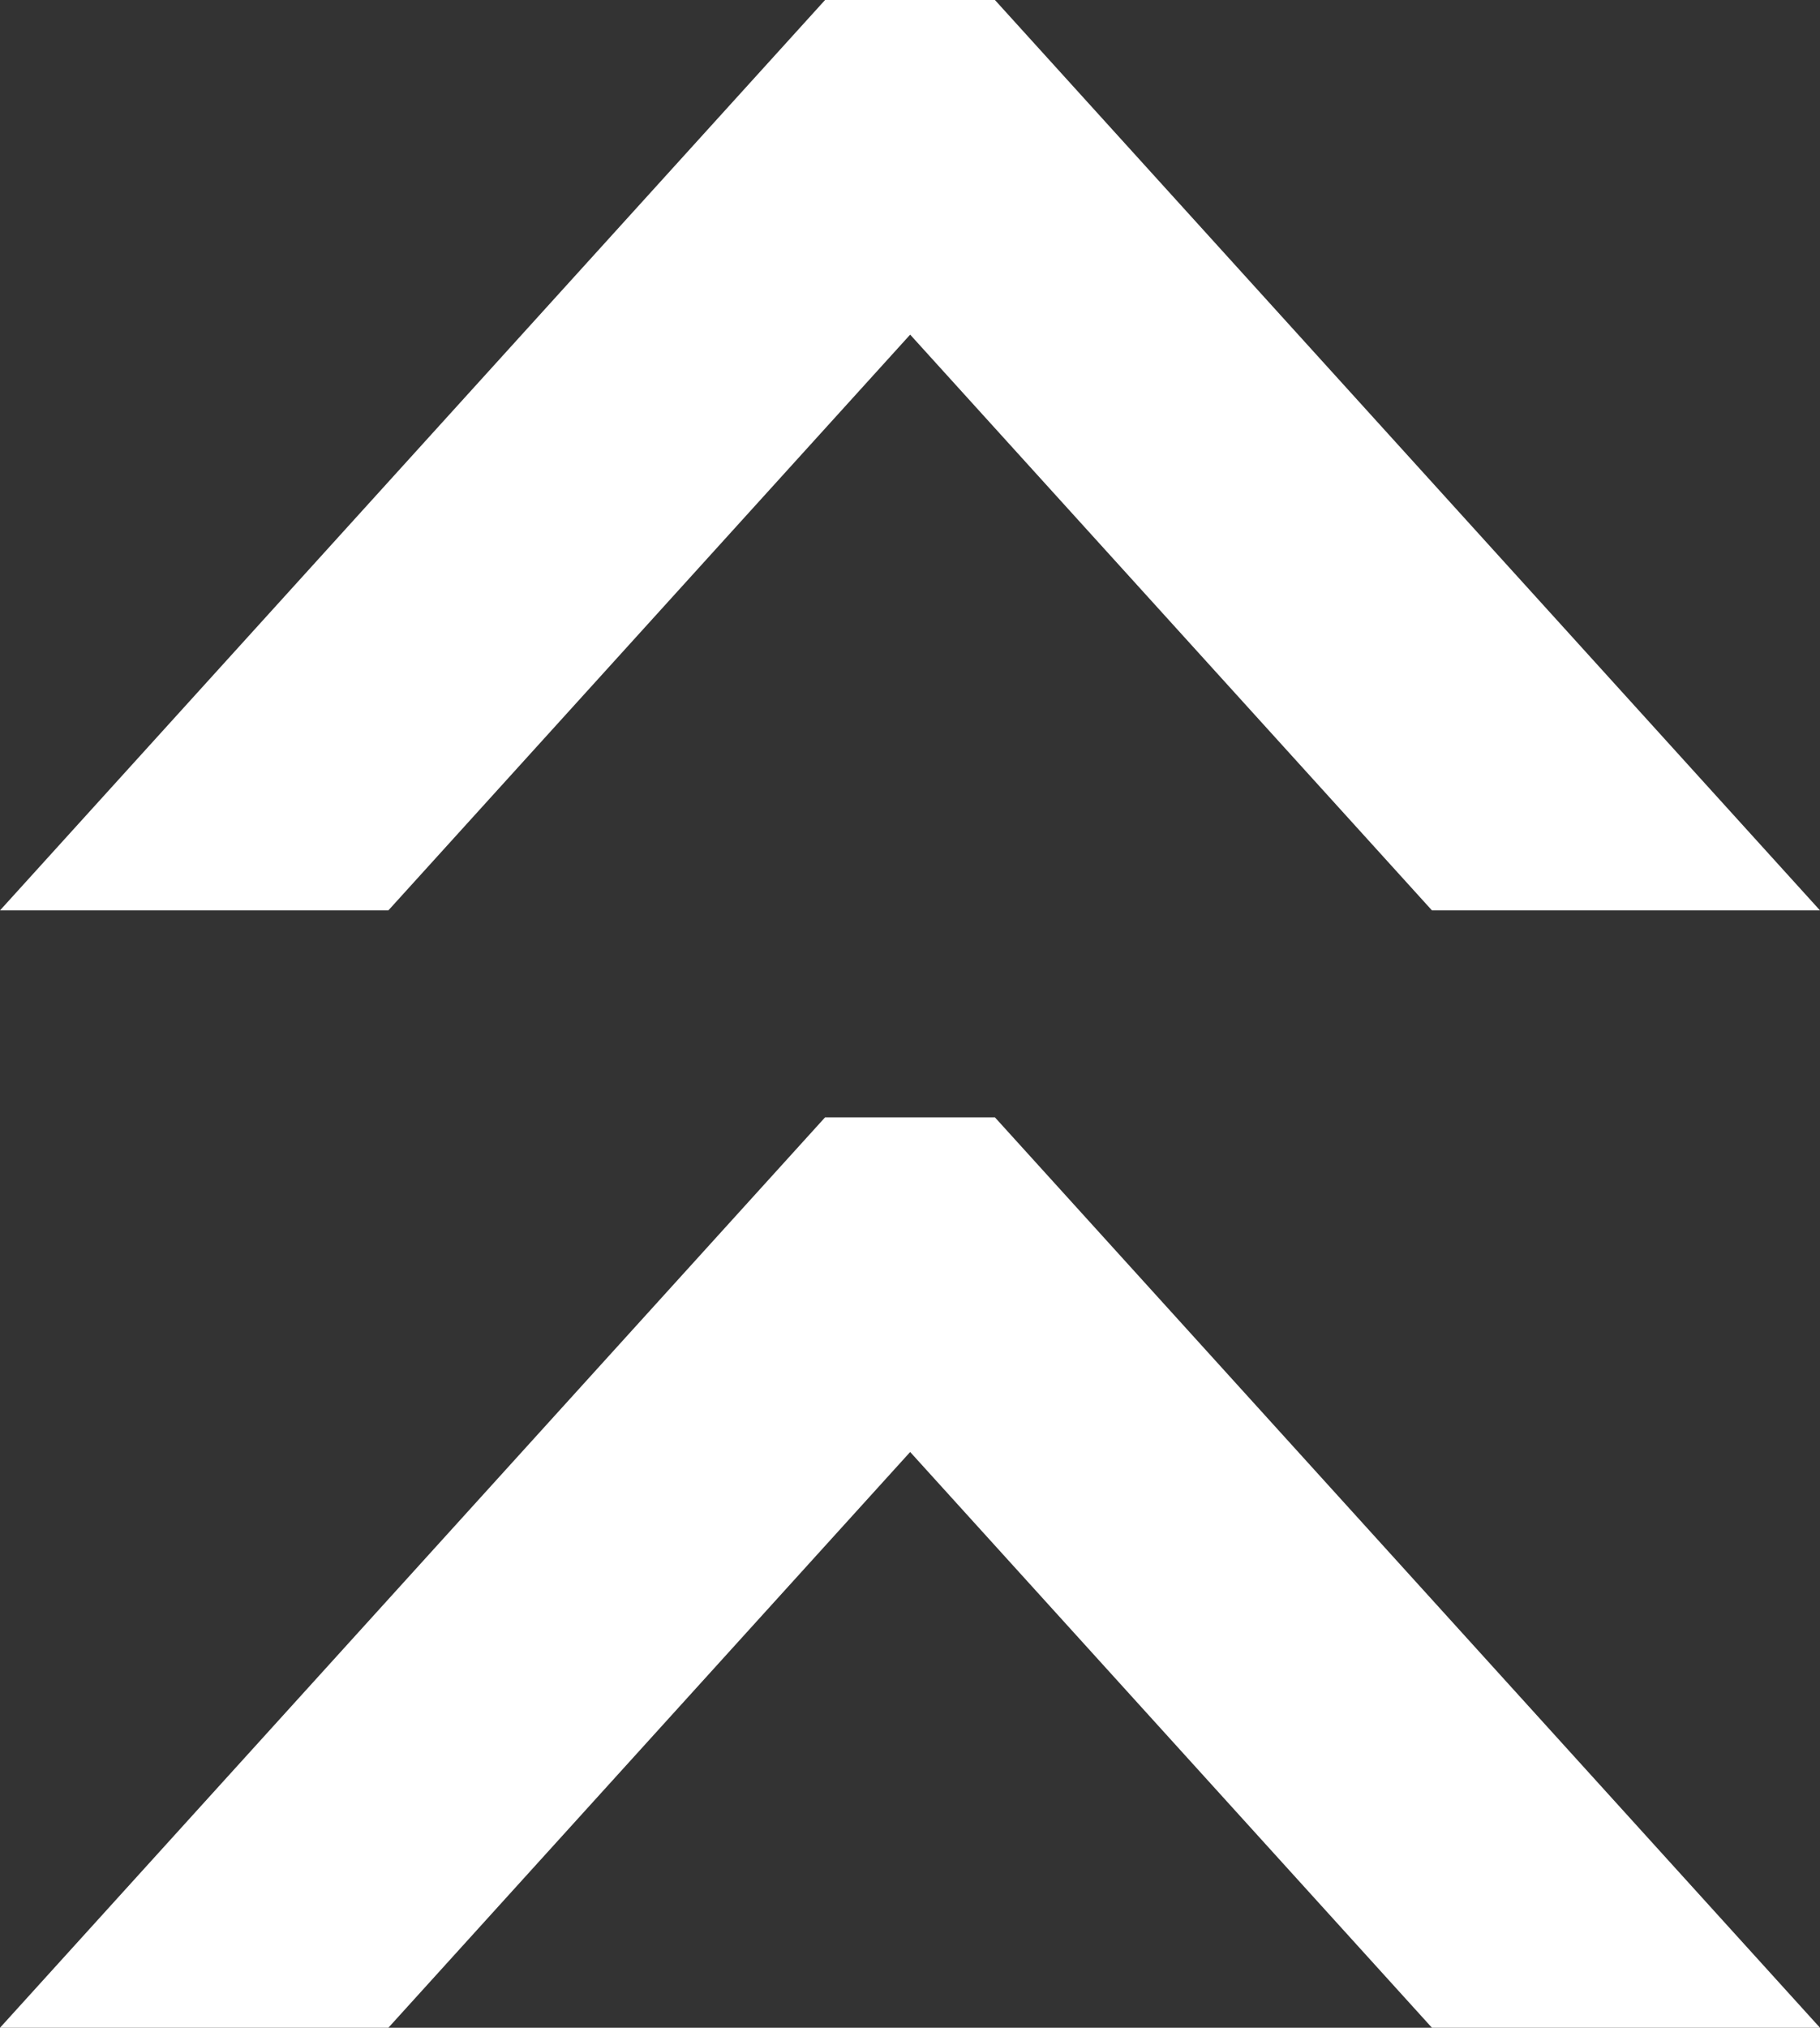 <?xml version="1.0" encoding="UTF-8"?>
<svg id="Livello_2" data-name="Livello 2" xmlns="http://www.w3.org/2000/svg" viewBox="0 0 56.47 62.9">
  <rect x="0" y="0" width="56.47" height="62.9" fill="#333333" stroke="none"/>
  <defs>
    <style>
      .cls-1 {
        fill: #fff;
        stroke-width: 0px;
      }
    </style>
  </defs>
  <g id="Livello_1-2" data-name="Livello 1">
    <polygon class="cls-1" points="56.47 62.9 44.43 62.9 28.24 45.04 12.05 62.9 0 62.9 25.6 34.66 30.87 34.66 56.47 62.9"/>
    <polygon class="cls-1" points="56.47 28.24 44.43 28.24 28.24 10.38 12.05 28.24 0 28.24 25.6 0 30.87 0 56.47 28.24"/>
  </g>
</svg>